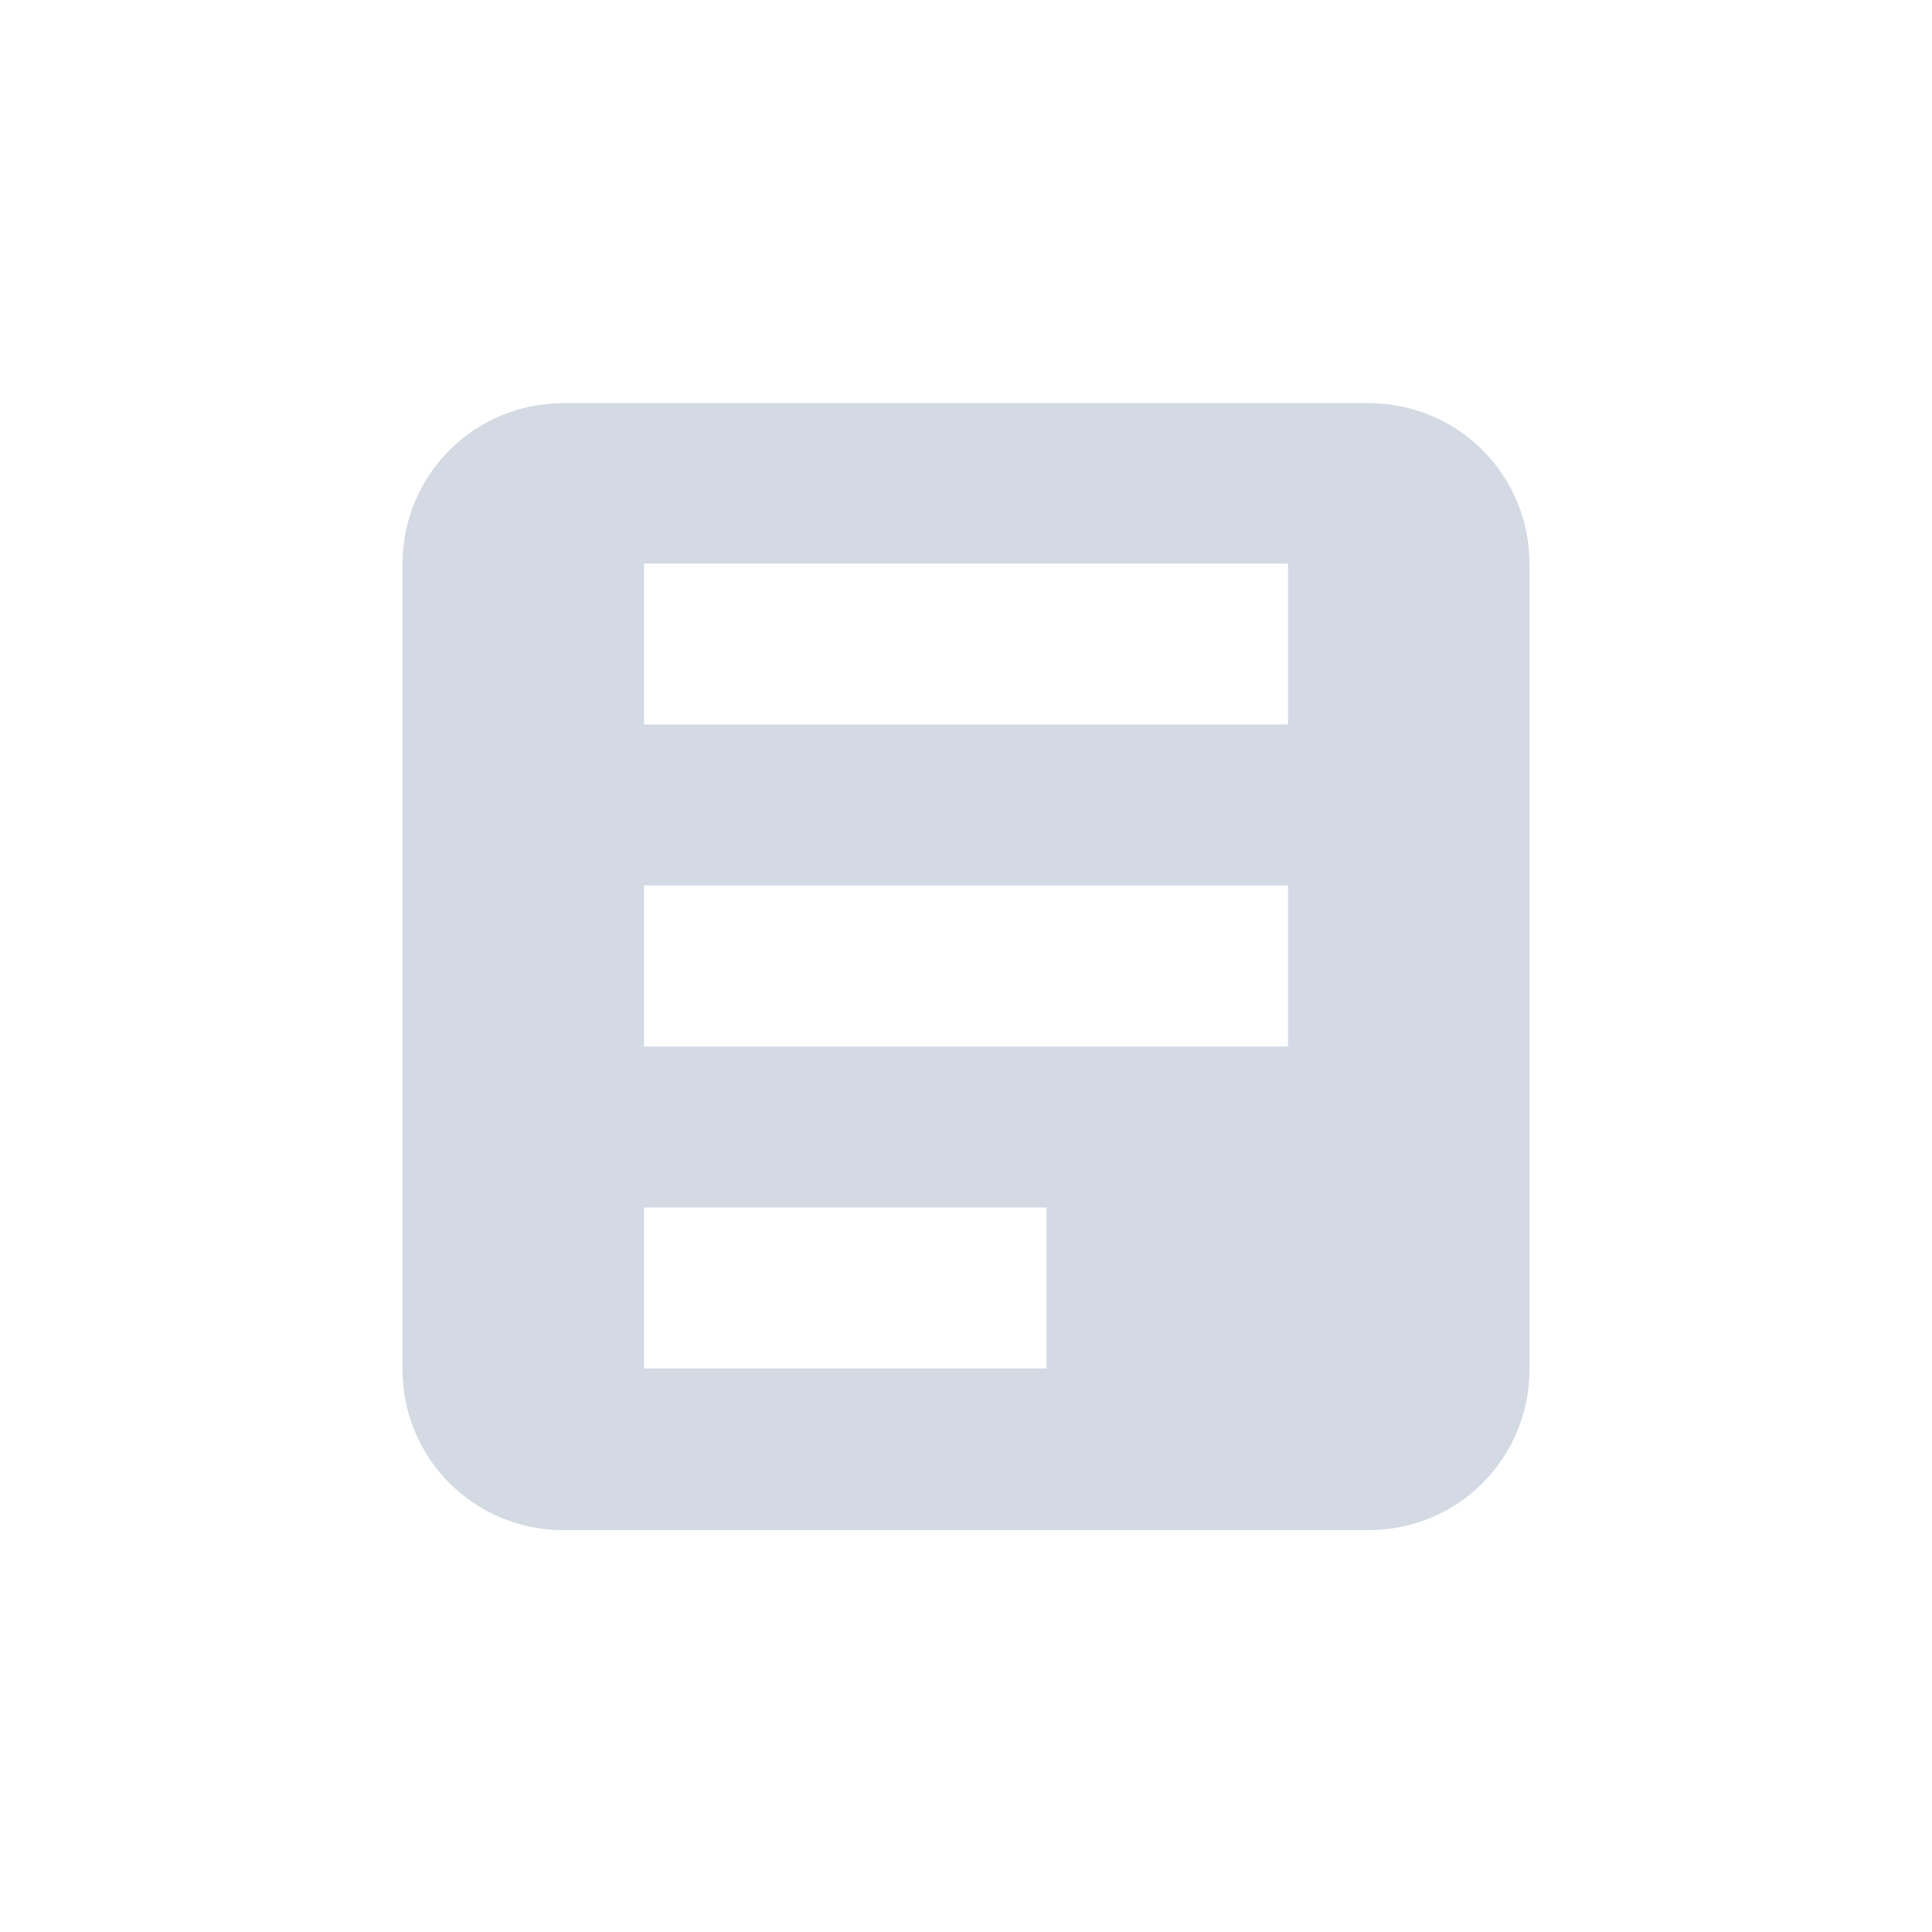 <svg xmlns="http://www.w3.org/2000/svg" width="12pt" height="12pt" version="1.1" viewBox="0 0 12 12">
 <g>
  <path style="fill:rgb(82.745%,85.49%,89.02%)" d="M 3.5 2.504 C 2.945 2.504 2.5 2.949 2.5 3.504 L 2.5 8.504 C 2.5 9.059 2.945 9.504 3.5 9.504 L 8.5 9.504 C 9.055 9.504 9.5 9.059 9.5 8.504 L 9.5 3.504 C 9.5 2.949 9.055 2.504 8.5 2.504 Z M 4 3.5 L 8 3.5 L 8 4.5 L 4 4.5 Z M 4 5.5 L 8 5.5 L 8 6.5 L 4 6.5 Z M 4 7.5 L 6.5 7.5 L 6.5 8.5 L 4 8.5 Z M 4 7.5"/>
 </g>
</svg>
